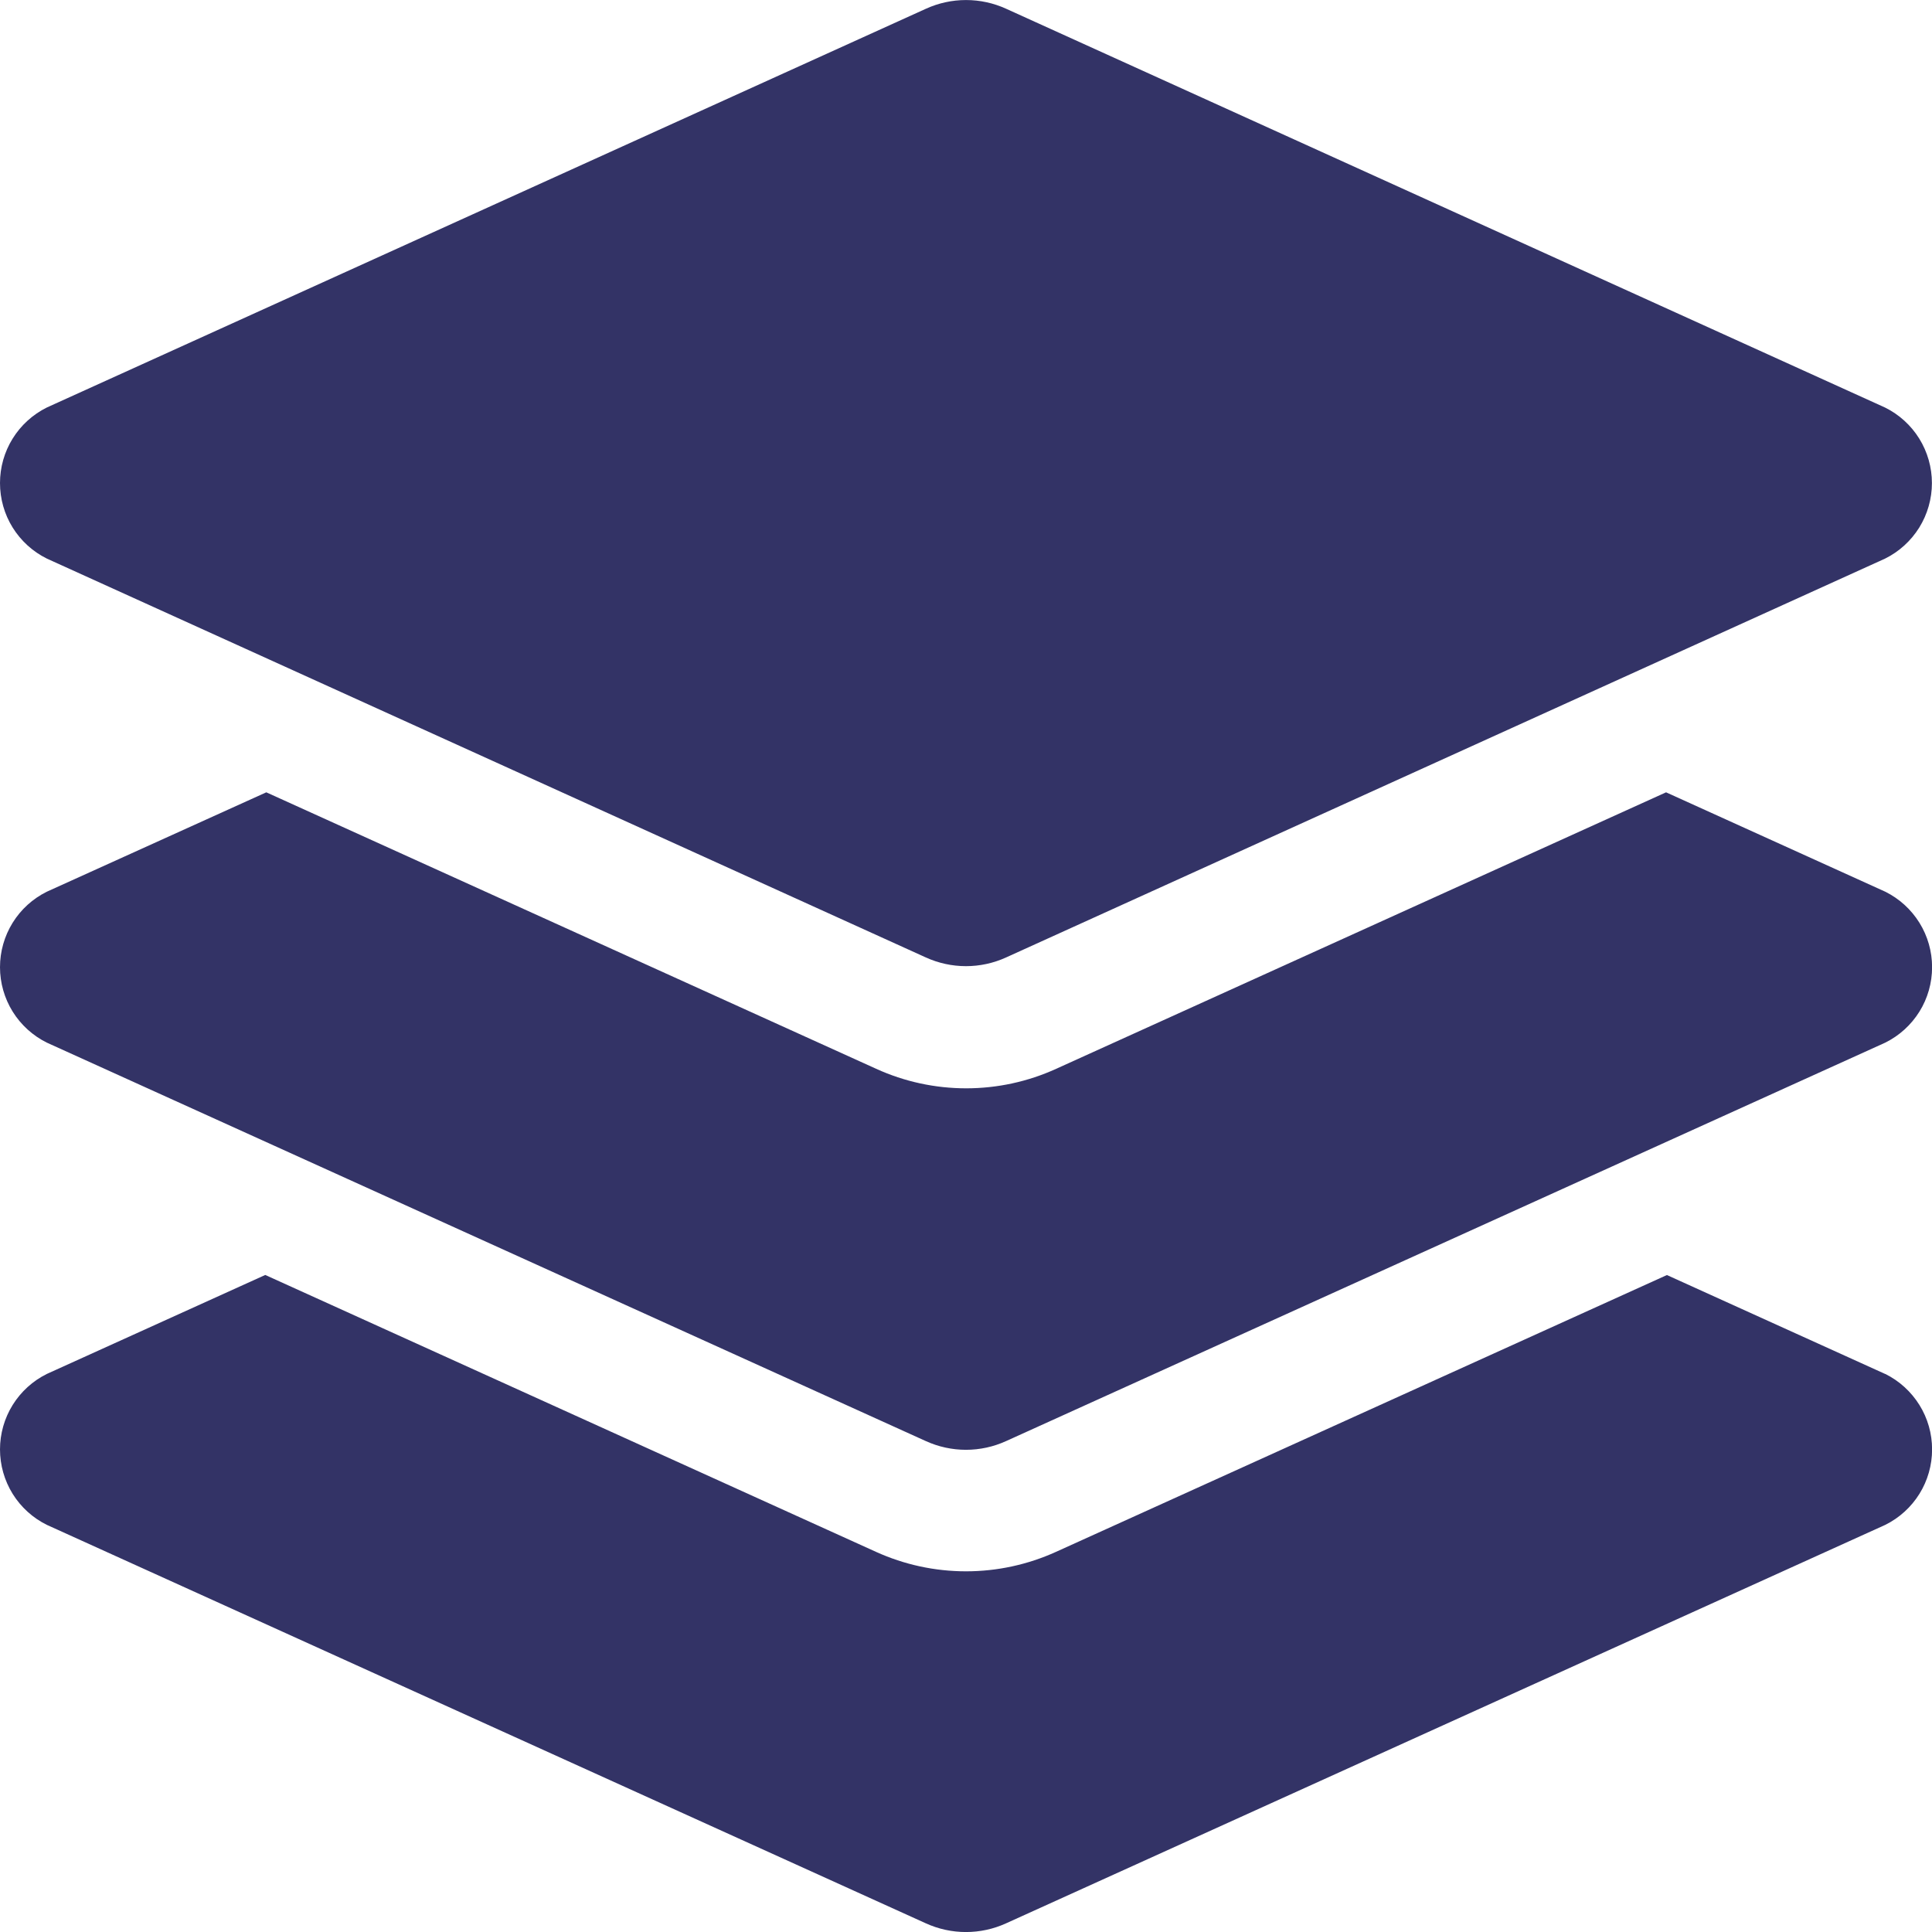 <svg width="48" height="48" viewBox="0 0 48 48" fill="none" xmlns="http://www.w3.org/2000/svg">
<g clip-path="url(#clip0_2740_7664)">
<path d="M1.164 13.878L23.001 23.787C23.315 23.93 23.655 24.004 23.999 24.004C24.343 24.004 24.684 23.93 24.997 23.787L46.835 13.878C47.184 13.705 47.478 13.437 47.684 13.106C47.889 12.774 47.998 12.392 47.998 12.002C47.998 11.612 47.889 11.229 47.684 10.898C47.478 10.566 47.184 10.299 46.835 10.126L24.998 0.218C24.685 0.075 24.345 0.001 24 0.001C23.656 0.001 23.316 0.075 23.003 0.218L1.164 10.124C0.814 10.298 0.52 10.565 0.314 10.897C0.108 11.229 -0 11.611 -0 12.001C-0 12.392 0.108 12.774 0.314 13.106C0.52 13.437 0.814 13.705 1.164 13.878ZM46.839 22.154L41.393 19.685L26.241 26.554C25.539 26.874 24.776 27.039 24.005 27.039C23.233 27.039 22.47 26.874 21.768 26.554L6.616 19.685L1.164 22.154C0.814 22.327 0.52 22.594 0.314 22.926C0.109 23.257 -2.56001e-05 23.639 -2.56001e-05 24.029C-2.56001e-05 24.419 0.109 24.801 0.314 25.132C0.52 25.463 0.814 25.731 1.164 25.904L23.001 35.803C23.315 35.946 23.655 36.02 23.999 36.02C24.343 36.02 24.684 35.946 24.997 35.803L46.839 25.904C47.188 25.731 47.482 25.464 47.688 25.133C47.894 24.802 48.002 24.419 48.002 24.029C48.002 23.64 47.894 23.258 47.688 22.926C47.482 22.595 47.188 22.327 46.839 22.154ZM46.839 34.137L41.414 31.678L26.237 38.555C25.534 38.874 24.772 39.039 24 39.039C23.228 39.039 22.466 38.874 21.763 38.555L6.59 31.676L1.164 34.135C0.814 34.308 0.52 34.576 0.314 34.907C0.109 35.238 -2.56001e-05 35.62 -2.56001e-05 36.01C-2.56001e-05 36.4 0.109 36.782 0.314 37.114C0.52 37.445 0.814 37.712 1.164 37.885L23.001 47.784C23.315 47.927 23.655 48.001 23.999 48.001C24.343 48.001 24.684 47.927 24.997 47.784L46.839 37.885C47.188 37.712 47.482 37.445 47.688 37.114C47.894 36.782 48.002 36.4 48.002 36.01C48.002 35.62 47.894 35.238 47.688 34.907C47.482 34.576 47.188 34.308 46.839 34.135V34.137Z" fill="#333366"/>
</g>
<defs>
<clipPath id="clip0_2740_7664">
<rect width="48" height="48" fill="white"/>
</clipPath>
</defs>
</svg>
